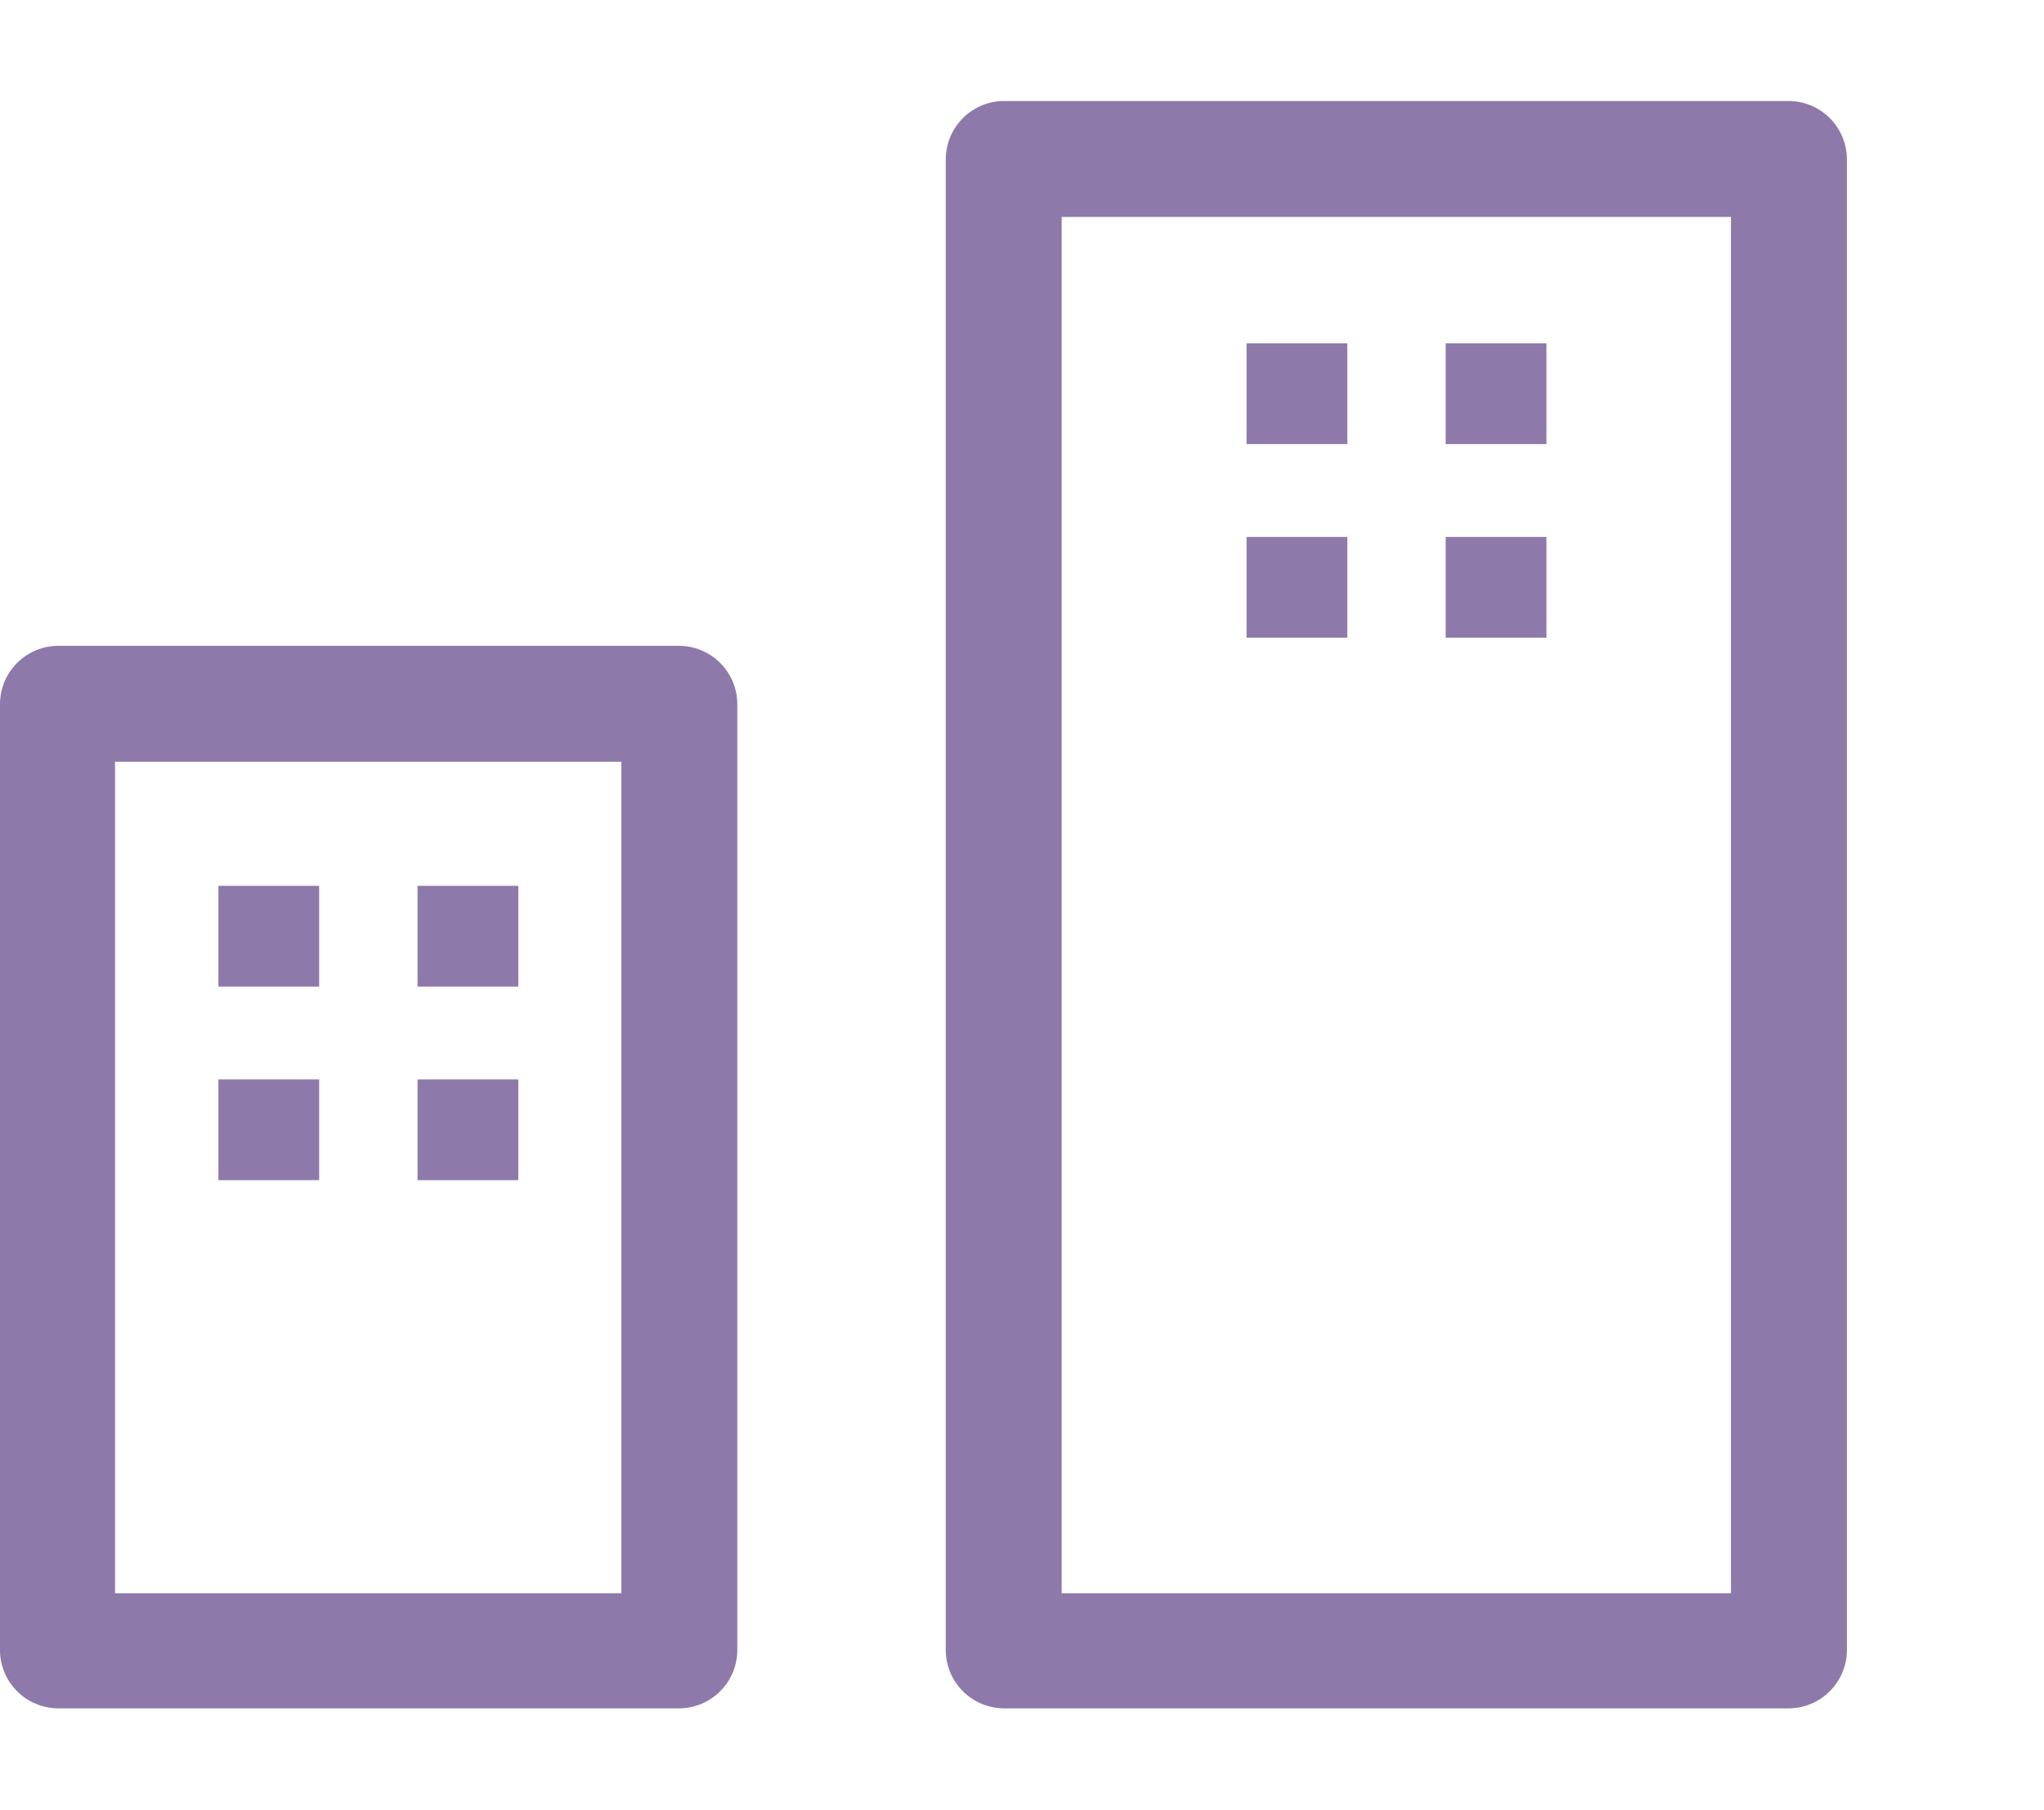 <svg xmlns="http://www.w3.org/2000/svg" viewBox="0 0 70 62"><defs><style>.cls-1{fill:#8d79aa;}.cls-2{fill:none;}</style></defs><g id="レイヤー_2" data-name="レイヤー 2"><g id="デザイン"><path class="cls-1" d="M23.25,58.51H2a2,2,0,0,1-2-2V24.12a2,2,0,0,1,2-2H23.25a2,2,0,0,1,2,2V56.54A2,2,0,0,1,23.25,58.51ZM3.94,54.57H21.28V26.09H3.94Z"/><path class="cls-1" d="M61.25,58.51H34.39a2,2,0,0,1-2-2V5.46a2,2,0,0,1,2-2H61.25a2,2,0,0,1,2,2V56.54A2,2,0,0,1,61.25,58.51ZM36.36,54.57H59.28V7.43H36.36Z"/><rect class="cls-1" x="7.48" y="30.34" width="3.45" height="3.45"/><rect class="cls-1" x="14.3" y="30.34" width="3.45" height="3.45"/><rect class="cls-1" x="7.48" y="36.97" width="3.45" height="3.45"/><rect class="cls-1" x="14.3" y="36.97" width="3.45" height="3.45"/><rect class="cls-1" x="42.69" y="11.76" width="3.45" height="3.45"/><rect class="cls-1" x="49.51" y="11.76" width="3.45" height="3.45"/><rect class="cls-1" x="42.69" y="18.39" width="3.45" height="3.45"/><rect class="cls-1" x="49.51" y="18.39" width="3.45" height="3.45"/><rect class="cls-2" width="70" height="62"/></g></g></svg>